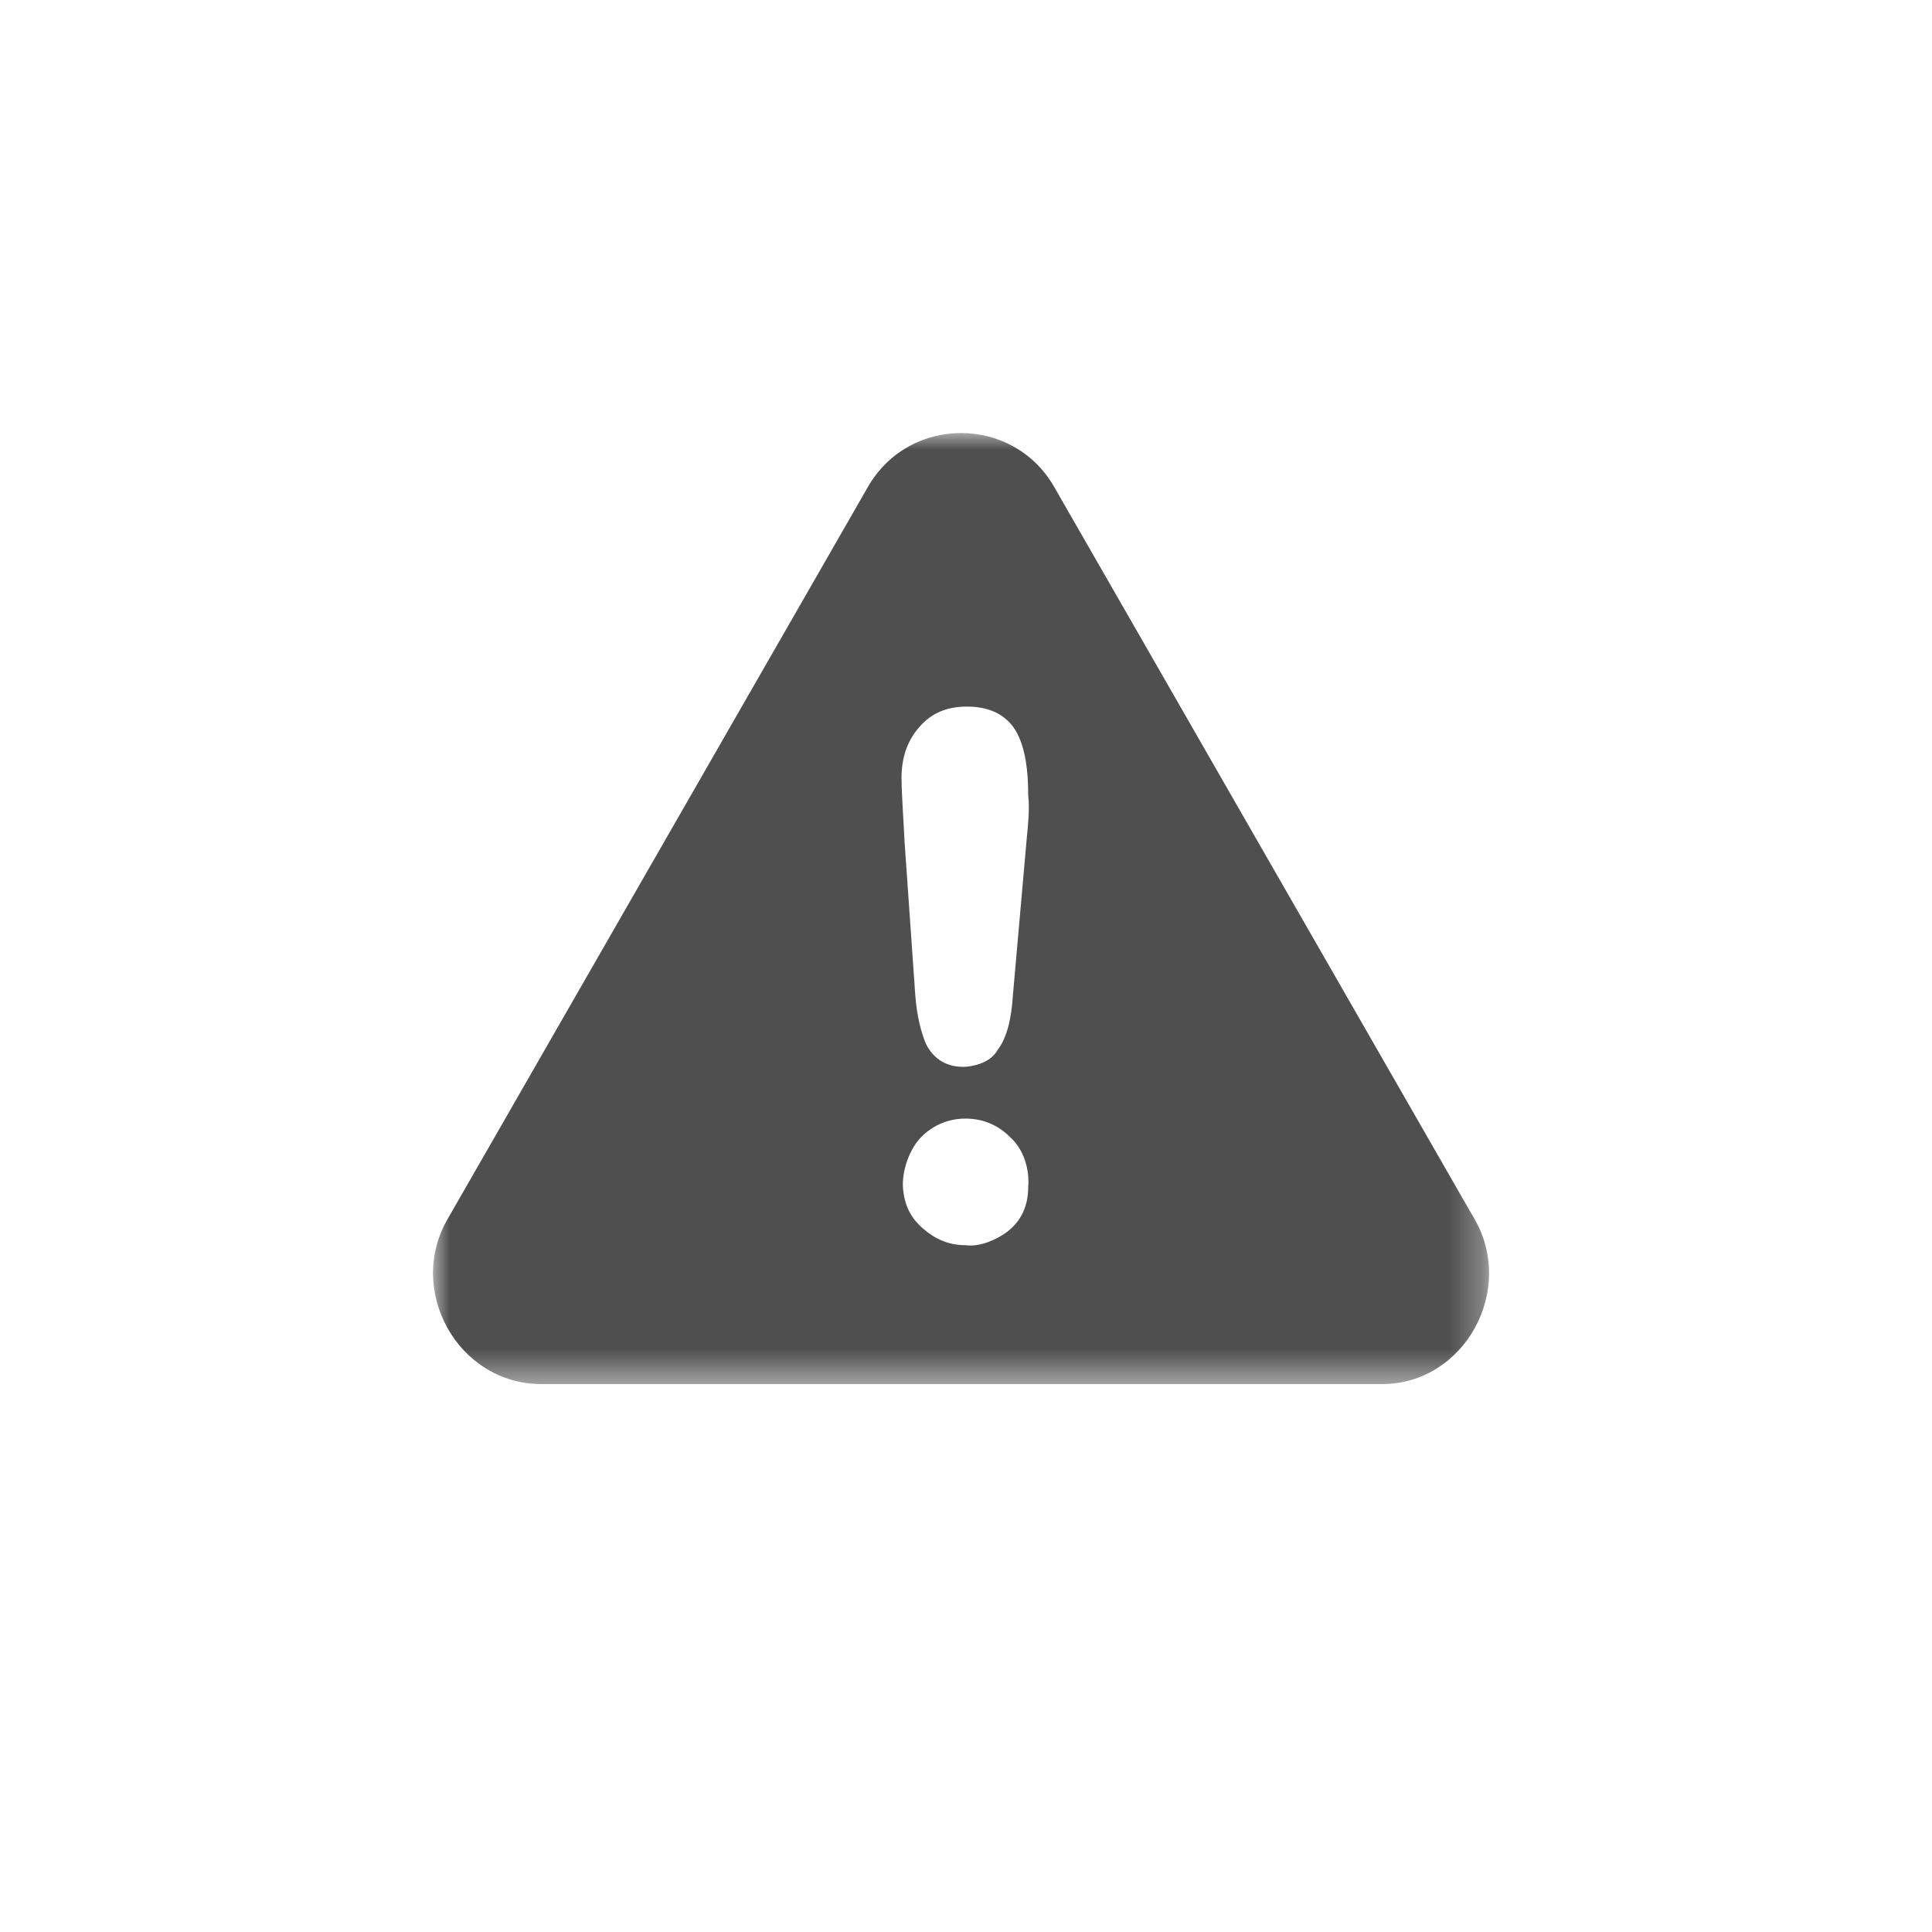 <?xml version="1.0" encoding="UTF-8"?>
<svg width="58px" height="58px" viewBox="0 0 58 58" version="1.1" xmlns="http://www.w3.org/2000/svg" xmlns:xlink="http://www.w3.org/1999/xlink">
    <!-- Generator: Sketch 54.1 (76490) - https://sketchapp.com -->
    <title>icon-contact-us-make-a-claim copy</title>
    <desc>Created with Sketch.</desc>
    <defs>
        <polygon id="path-1" points="0 0 31.703 0 31.703 28.551 0 28.551"></polygon>
    </defs>
    <g id="icon-contact-us-make-a-claim-copy" stroke="none" stroke-width="1" fill="none" fill-rule="evenodd">
        <g id="Group-3" transform="translate(13, 13)">
            <mask id="mask-2" fill="white">
                <use xlink:href="#path-1"></use>
            </mask>
            <g id="Clip-2"></g>
            <path d="M17.821,12.197 L17.409,16.87 C17.363,17.603 17.226,18.153 16.951,18.519 C16.768,18.84 16.401,18.977 16.035,19.022 C15.438,19.069 15.026,18.794 14.797,18.336 C14.66,18.015 14.523,17.511 14.477,16.87 L14.157,12.289 C14.11,11.373 14.064,10.731 14.064,10.364 C14.064,9.723 14.248,9.22 14.614,8.808 C14.981,8.395 15.438,8.212 16.035,8.212 C16.951,8.212 17.363,8.669 17.547,9.036 C17.775,9.494 17.867,10.09 17.867,10.868 C17.913,11.281 17.867,11.739 17.821,12.197 M17.042,24.108 C16.721,24.292 16.355,24.429 15.988,24.382 C15.485,24.382 15.073,24.2 14.706,23.879 C14.34,23.559 14.157,23.192 14.11,22.687 C14.064,22.184 14.293,21.497 14.66,21.131 C15.026,20.764 15.485,20.581 15.988,20.581 C16.493,20.581 16.951,20.764 17.317,21.131 C17.73,21.497 17.913,22.093 17.867,22.641 C17.867,23.283 17.592,23.787 17.042,24.108 M31.244,23.559 L18.646,1.615 C17.409,-0.538 14.293,-0.538 13.057,1.615 L0.459,23.559 C-0.824,25.711 0.734,28.551 3.253,28.551 L28.494,28.551 C30.969,28.551 32.526,25.711 31.244,23.559" id="Fill-1" fill="#4F4F4F" mask="url(#mask-2)"></path>
        </g>
    </g>
</svg>